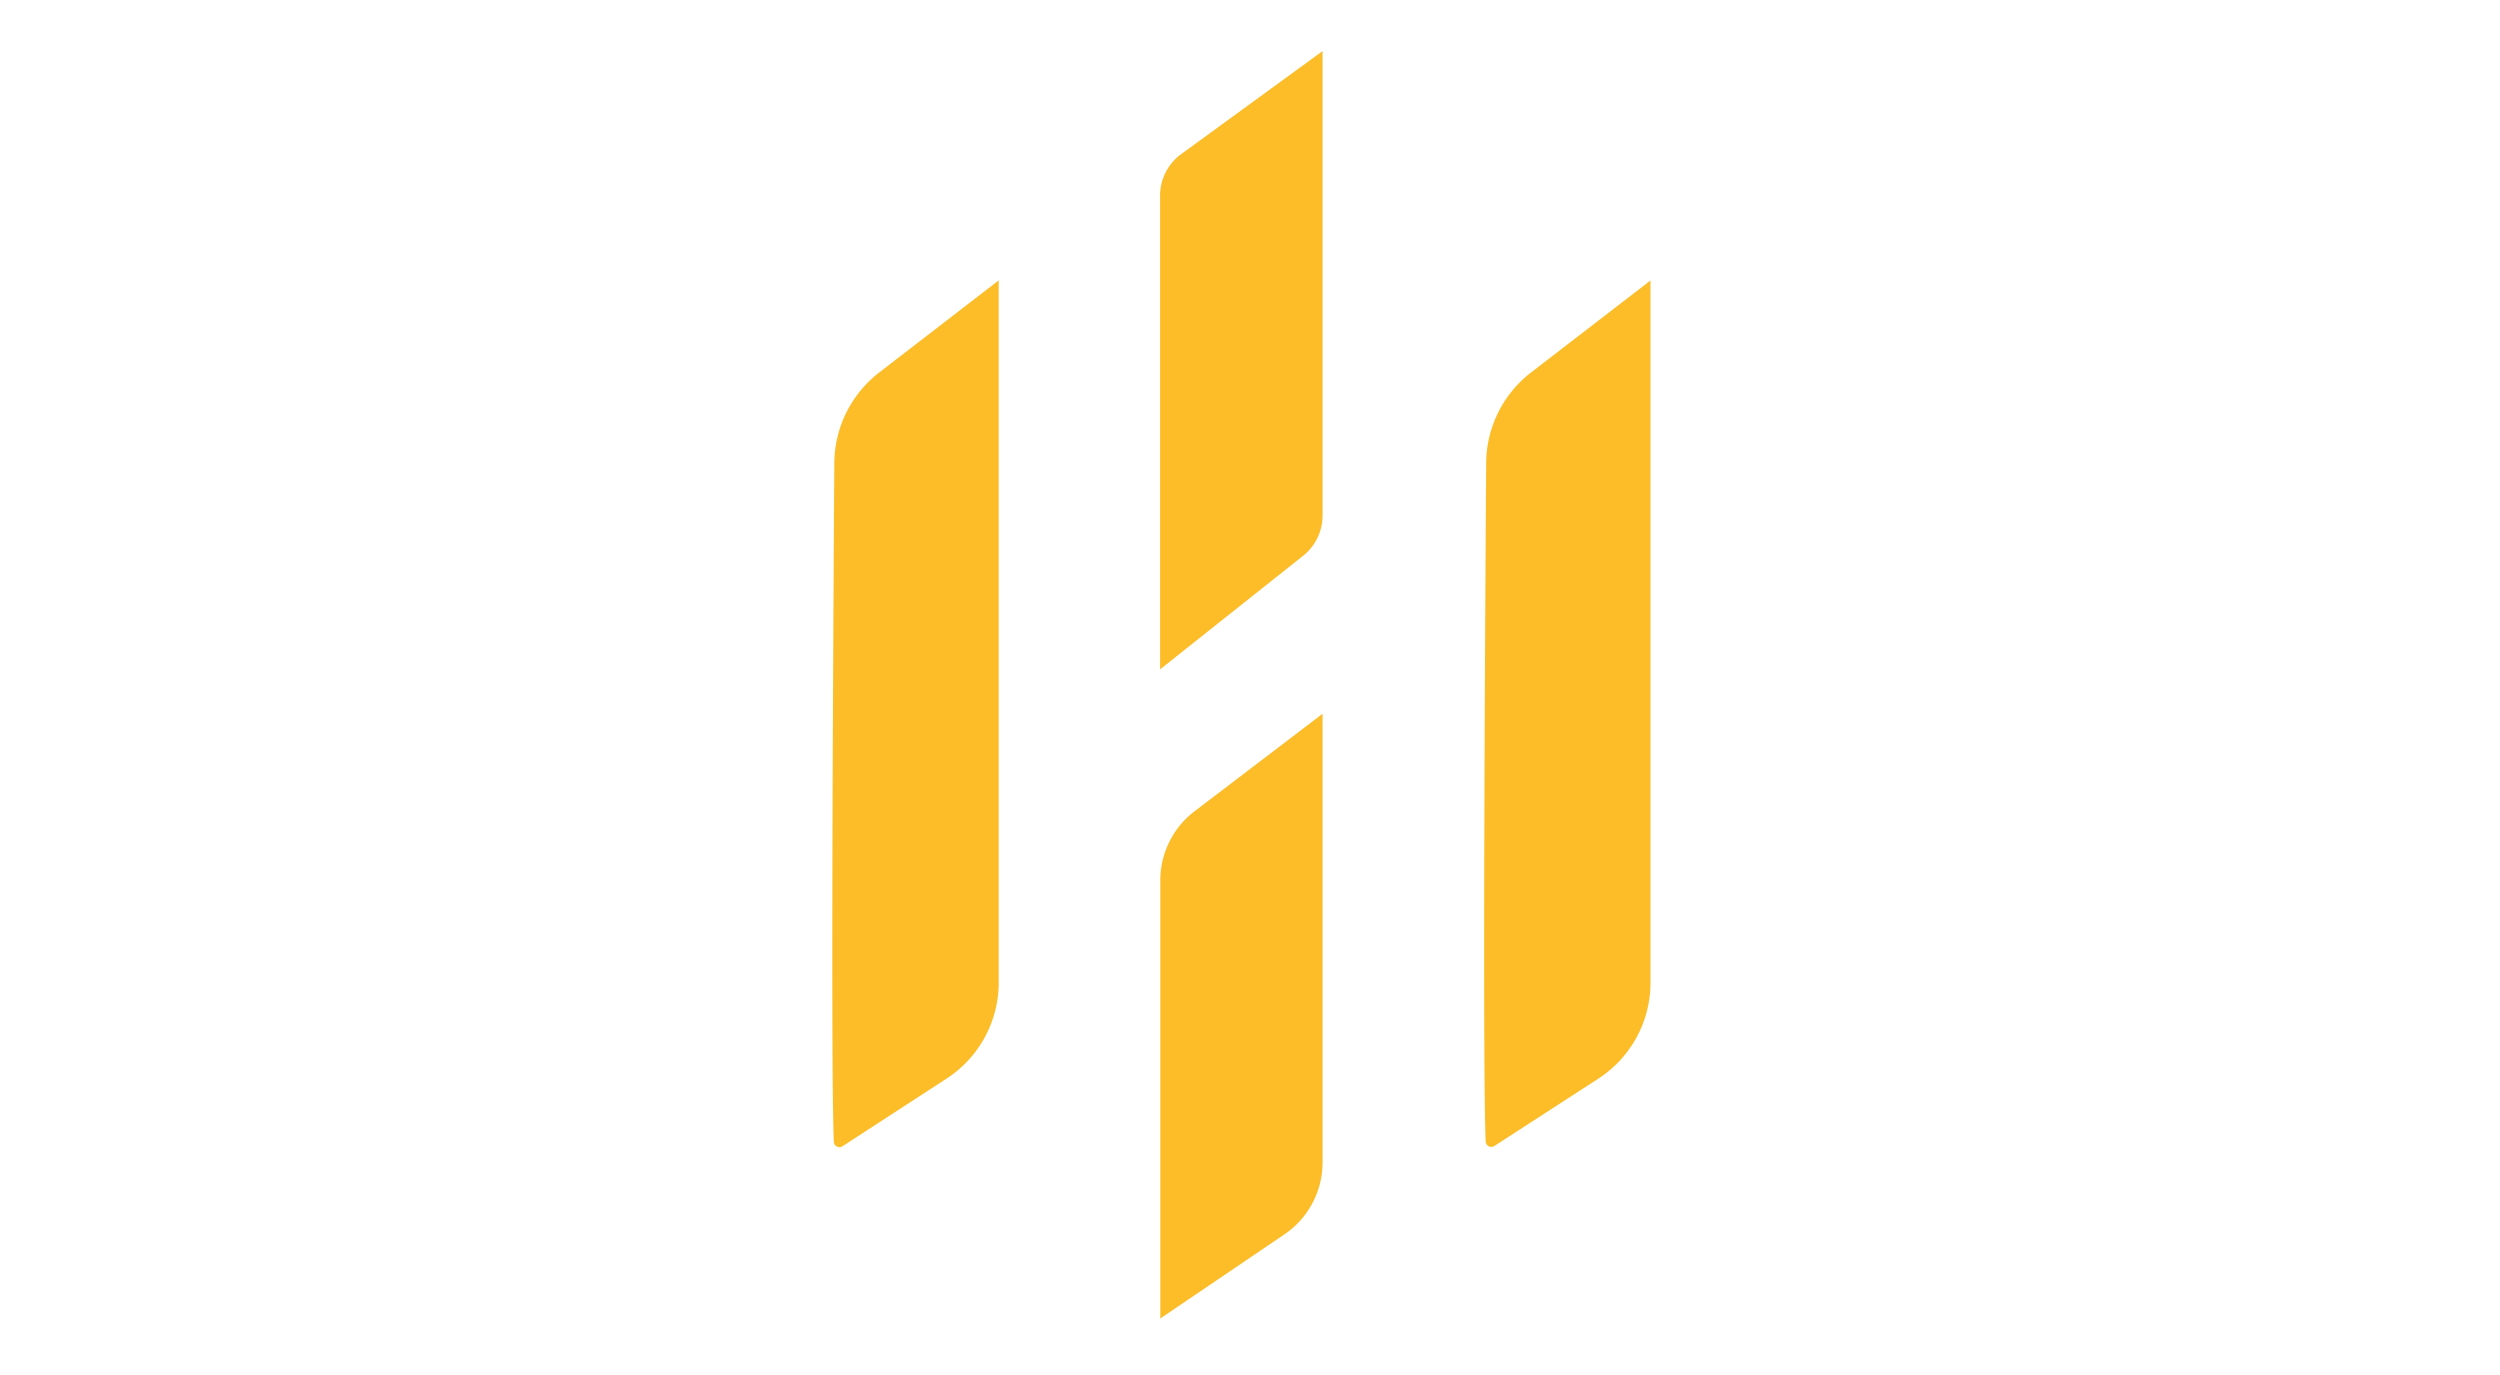 <svg width="40" height="22" id="Calque_1" data-name="Calque 1" xmlns="http://www.w3.org/2000/svg" viewBox="0 0 288 258.44"><defs><style>.cls-1{fill:#FDBD28;}</style></defs><path class="cls-1" d="M157.64,9.6,131.1,28.94a9.65,9.65,0,0,0-4,7.8v89.07L154,104.45a9.65,9.65,0,0,0,3.64-7.55Z"/><path class="cls-1" d="M157.64,134.15l-24.06,18.33a16.34,16.34,0,0,0-6.44,13v82.34L150.48,232a16.34,16.34,0,0,0,7.16-13.52Z"/><path class="cls-1" d="M188.3,214.6c-.6-13.43-.11-97.63.09-127.6a21.68,21.68,0,0,1,8.44-17l22.45-17.29V184.74a21.5,21.5,0,0,1-9.81,18l-19.53,12.65A1.06,1.06,0,0,1,188.3,214.6Z"/><path class="cls-1" d="M65.78,214.6c-.6-13.43-.1-97.63.09-127.6a21.69,21.69,0,0,1,8.45-17L96.77,52.69V184.74a21.51,21.51,0,0,1-9.82,18L67.42,215.44A1.06,1.06,0,0,1,65.78,214.6Z"/></svg>